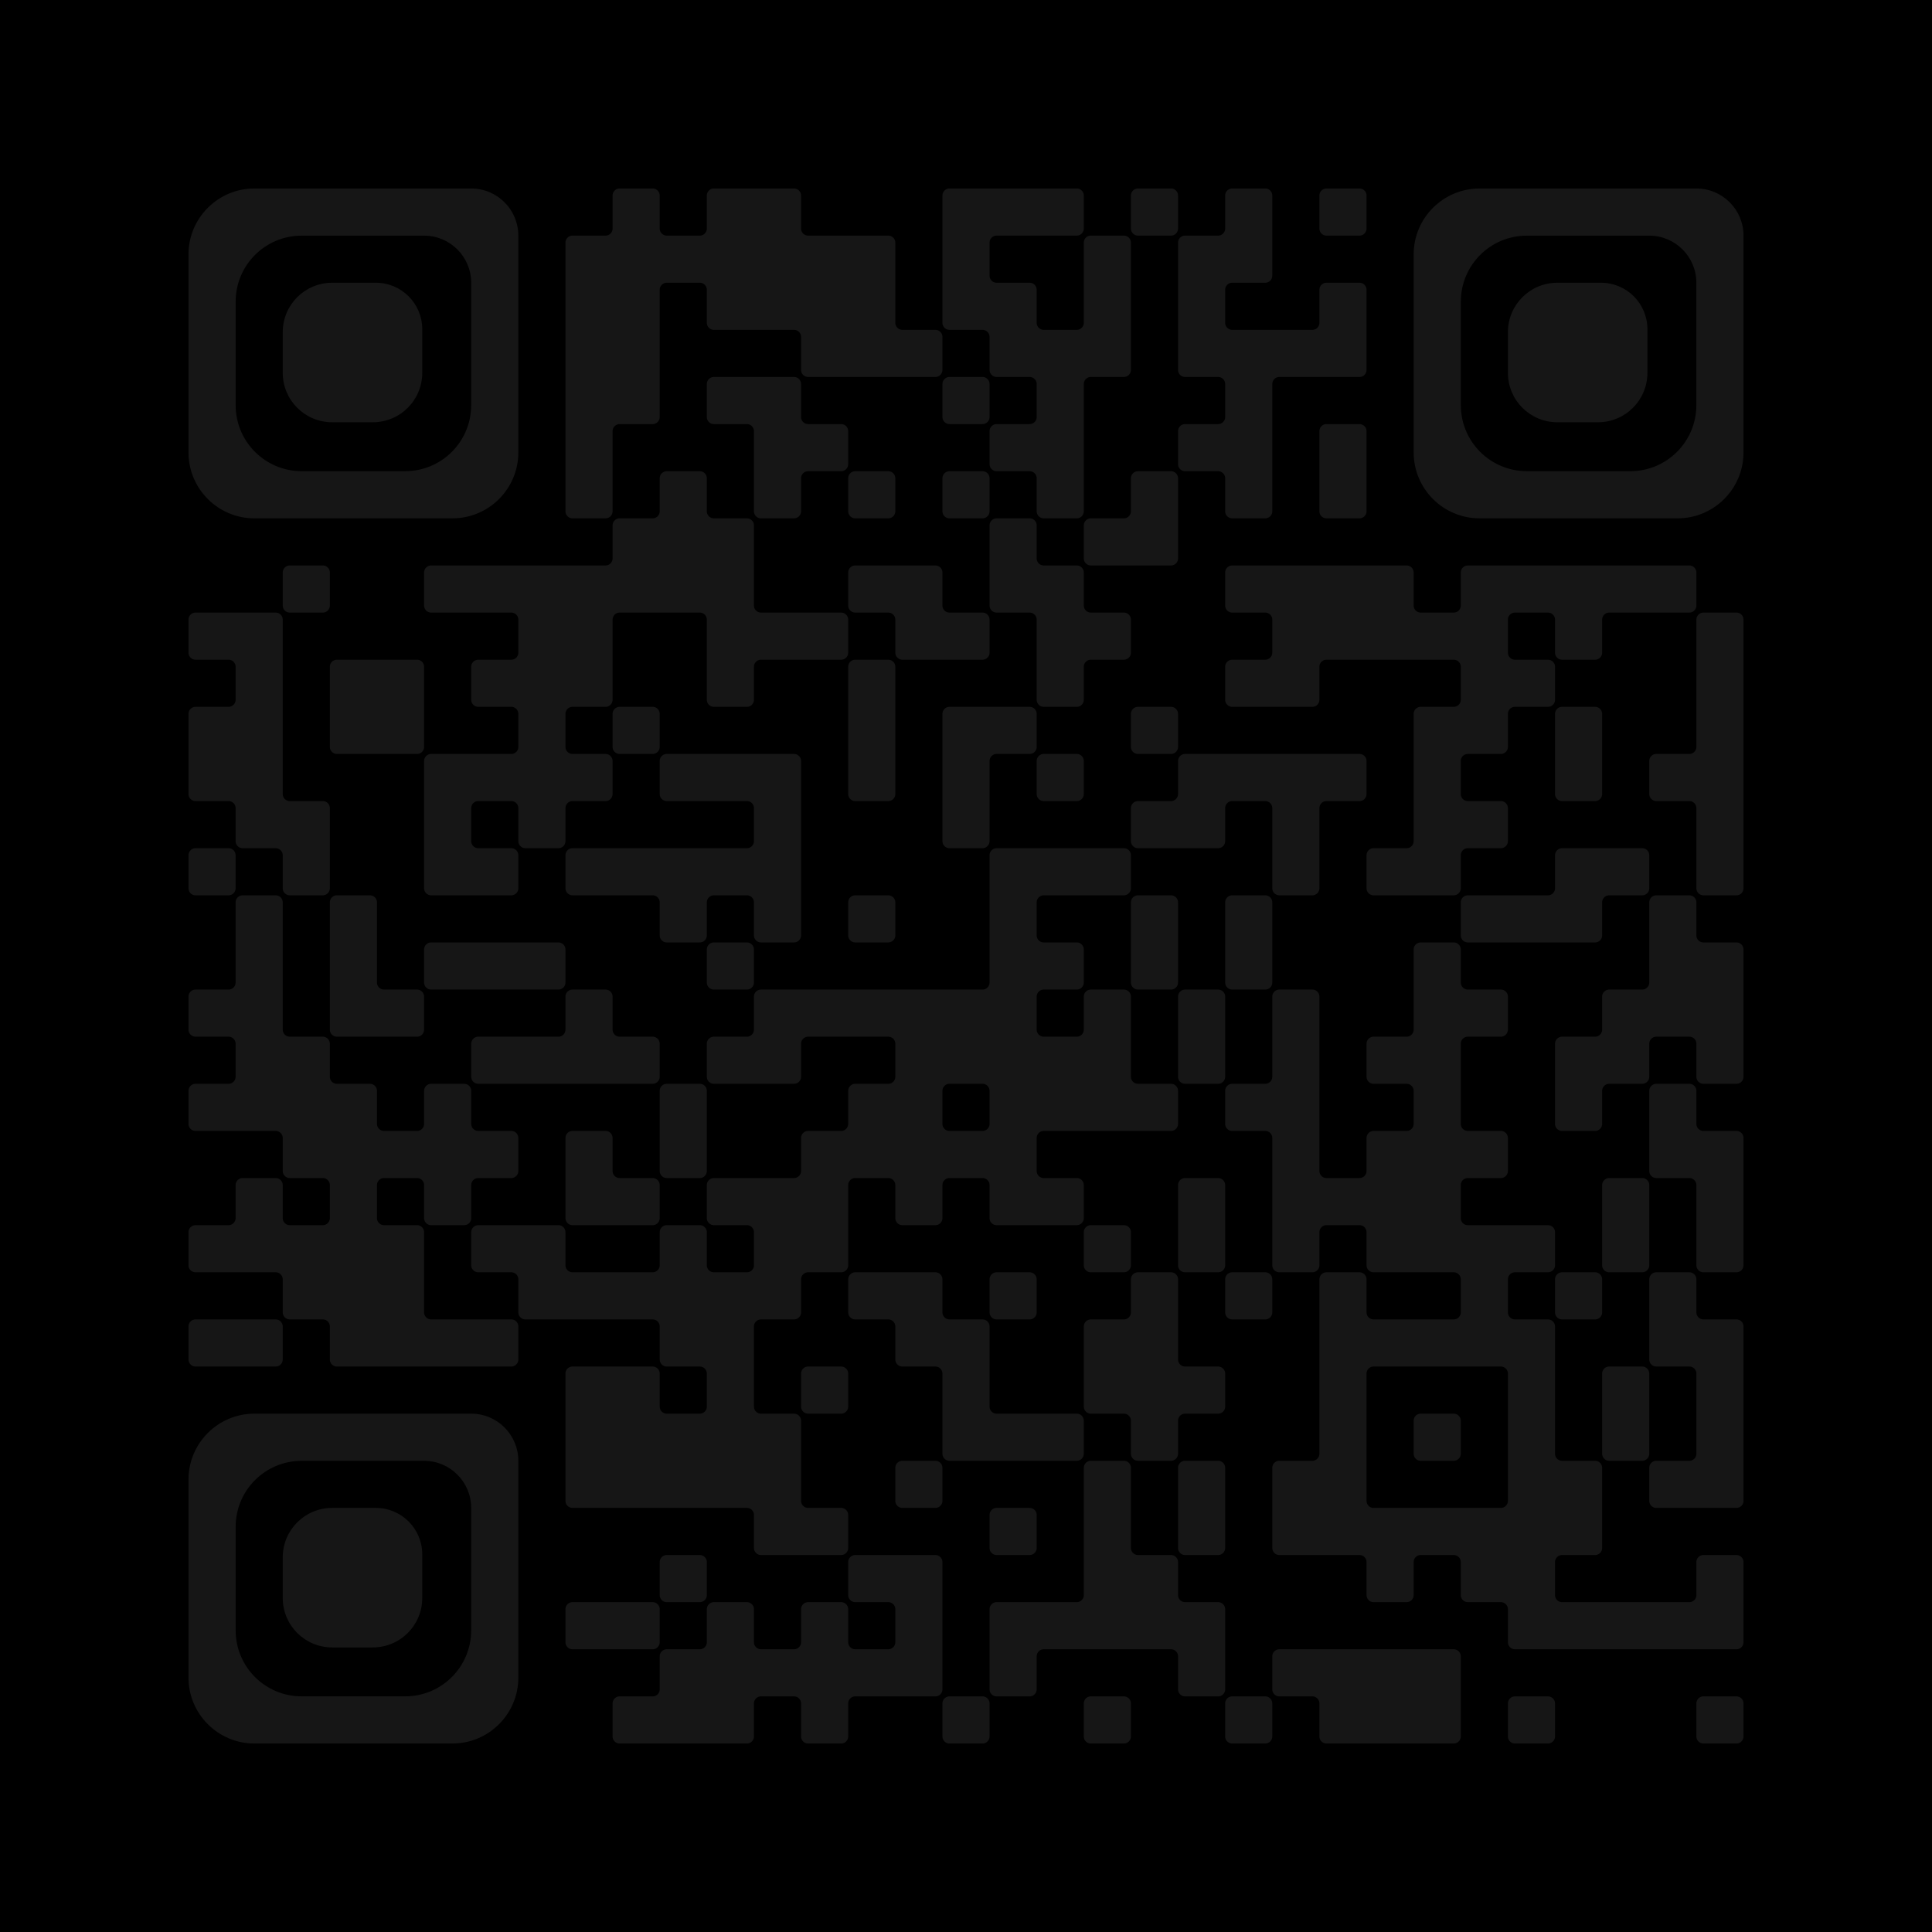 <?xml version='1.0'?>
<!--
Bitly Generated QR Code
v4
33x33
-->
<svg width='656' height='656'
xmlns='http://www.w3.org/2000/svg'
xmlns:xlink='http://www.w3.org/1999/xlink'>
	<g id='background' style='fill:#00000000' >
<rect x="0" y="0" width="656" height="656" />
</g>
<g id='pips' style='fill:#161616' >
<path d="M66.4,208L80,208L93.6,208A2.4,2.4,0,0,1,96,210.4L96,224L96,240L96,256L96,269.6A2.4,2.4,0,0,0,98.4,272L109.6,272A2.4,2.4,0,0,1,112,274.4L112,288L112,301.6A2.4,2.4,0,0,1,109.6,304L98.4,304A2.4,2.4,0,0,1,96,301.6L96,290.4A2.4,2.4,0,0,0,93.6,288L82.4,288A2.4,2.4,0,0,1,80,285.6L80,274.4A2.4,2.4,0,0,0,77.6,272L66.4,272A2.4,2.4,0,0,1,64,269.6L64,256L64,242.4A2.4,2.4,0,0,1,66.4,240L77.6,240A2.4,2.4,0,0,0,80,237.6L80,226.4A2.4,2.4,0,0,0,77.6,224L66.4,224A2.4,2.4,0,0,1,64,221.6L64,210.4A2.4,2.4,0,0,1,66.4,208M66.4,288L77.6,288A2.4,2.4,0,0,1,80,290.4L80,301.6A2.4,2.4,0,0,1,77.6,304L66.4,304A2.4,2.4,0,0,1,64,301.6L64,290.4A2.4,2.4,0,0,1,66.4,288M66.4,336L77.6,336A2.4,2.4,0,0,0,80,333.6L80,320L80,306.4A2.4,2.4,0,0,1,82.4,304L93.6,304A2.4,2.4,0,0,1,96,306.4L96,320L96,336L96,349.6A2.4,2.4,0,0,0,98.4,352L109.6,352A2.4,2.4,0,0,1,112,354.4L112,365.6A2.4,2.4,0,0,0,114.4,368L125.6,368A2.4,2.4,0,0,1,128,370.4L128,381.6A2.4,2.4,0,0,0,130.4,384L141.6,384A2.4,2.4,0,0,0,144,381.6L144,370.4A2.4,2.4,0,0,1,146.4,368L157.6,368A2.4,2.4,0,0,1,160,370.4L160,381.6A2.4,2.4,0,0,0,162.4,384L173.6,384A2.4,2.4,0,0,1,176,386.4L176,397.6A2.4,2.4,0,0,1,173.6,400L162.4,400A2.4,2.4,0,0,0,160,402.4L160,413.6A2.4,2.4,0,0,1,157.6,416L146.4,416A2.4,2.4,0,0,1,144,413.6L144,402.4A2.4,2.4,0,0,0,141.6,400L130.4,400A2.4,2.4,0,0,0,128,402.4L128,413.6A2.4,2.4,0,0,0,130.4,416L141.6,416A2.4,2.4,0,0,1,144,418.4L144,432L144,445.6A2.4,2.4,0,0,0,146.4,448L160,448L173.6,448A2.4,2.4,0,0,1,176,450.4L176,461.6A2.4,2.4,0,0,1,173.6,464L160,464L144,464L128,464L114.4,464A2.4,2.4,0,0,1,112,461.6L112,450.4A2.4,2.4,0,0,0,109.6,448L98.4,448A2.4,2.4,0,0,1,96,445.6L96,434.4A2.4,2.4,0,0,0,93.6,432L80,432L66.4,432A2.4,2.4,0,0,1,64,429.6L64,418.4A2.4,2.4,0,0,1,66.4,416L77.6,416A2.4,2.4,0,0,0,80,413.6L80,402.4A2.4,2.4,0,0,1,82.4,400L93.6,400A2.4,2.4,0,0,1,96,402.4L96,413.6A2.4,2.4,0,0,0,98.4,416L109.6,416A2.4,2.4,0,0,0,112,413.6L112,402.4A2.4,2.4,0,0,0,109.6,400L98.4,400A2.4,2.4,0,0,1,96,397.6L96,386.4A2.4,2.4,0,0,0,93.6,384L80,384L66.4,384A2.4,2.4,0,0,1,64,381.6L64,370.4A2.4,2.4,0,0,1,66.4,368L77.6,368A2.4,2.4,0,0,0,80,365.6L80,354.4A2.4,2.4,0,0,0,77.6,352L66.4,352A2.4,2.4,0,0,1,64,349.6L64,338.4A2.4,2.4,0,0,1,66.4,336M66.4,448L80,448L93.6,448A2.4,2.4,0,0,1,96,450.4L96,461.6A2.4,2.4,0,0,1,93.6,464L80,464L66.4,464A2.4,2.4,0,0,1,64,461.6L64,450.4A2.4,2.4,0,0,1,66.4,448M98.4,192L109.6,192A2.4,2.4,0,0,1,112,194.4L112,205.6A2.4,2.4,0,0,1,109.6,208L98.4,208A2.4,2.4,0,0,1,96,205.6L96,194.4A2.4,2.4,0,0,1,98.4,192M114.4,224L128,224L141.6,224A2.4,2.4,0,0,1,144,226.4L144,240L144,253.6A2.4,2.4,0,0,1,141.6,256L128,256L114.4,256A2.4,2.4,0,0,1,112,253.6L112,240L112,226.4A2.4,2.4,0,0,1,114.4,224M114.4,304L125.6,304A2.4,2.4,0,0,1,128,306.4L128,320L128,333.6A2.4,2.4,0,0,0,130.4,336L141.6,336A2.4,2.4,0,0,1,144,338.4L144,349.6A2.4,2.4,0,0,1,141.6,352L128,352L114.4,352A2.4,2.4,0,0,1,112,349.6L112,336L112,320L112,306.4A2.4,2.4,0,0,1,114.4,304M146.4,192L160,192L176,192L192,192L205.6,192A2.4,2.4,0,0,0,208,189.6L208,178.4A2.4,2.4,0,0,1,210.4,176L221.6,176A2.4,2.4,0,0,0,224,173.6L224,162.4A2.4,2.4,0,0,1,226.4,160L237.6,160A2.4,2.4,0,0,1,240,162.4L240,173.6A2.4,2.4,0,0,0,242.4,176L253.6,176A2.4,2.4,0,0,1,256,178.4L256,192L256,205.6A2.4,2.4,0,0,0,258.4,208L272,208L285.6,208A2.4,2.4,0,0,1,288,210.4L288,221.6A2.4,2.4,0,0,1,285.6,224L272,224L258.4,224A2.4,2.4,0,0,0,256,226.4L256,237.6A2.4,2.4,0,0,1,253.6,240L242.4,240A2.4,2.4,0,0,1,240,237.6L240,224L240,210.4A2.4,2.4,0,0,0,237.6,208L224,208L210.4,208A2.4,2.4,0,0,0,208,210.4L208,224L208,237.6A2.4,2.4,0,0,1,205.6,240L194.4,240A2.4,2.4,0,0,0,192,242.4L192,253.6A2.4,2.4,0,0,0,194.4,256L205.6,256A2.4,2.4,0,0,1,208,258.4L208,269.6A2.4,2.4,0,0,1,205.6,272L194.4,272A2.4,2.4,0,0,0,192,274.4L192,285.6A2.4,2.4,0,0,1,189.6,288L178.4,288A2.4,2.4,0,0,1,176,285.6L176,274.4A2.4,2.4,0,0,0,173.6,272L162.4,272A2.4,2.4,0,0,0,160,274.4L160,285.6A2.4,2.4,0,0,0,162.4,288L173.6,288A2.4,2.4,0,0,1,176,290.4L176,301.6A2.4,2.4,0,0,1,173.6,304L160,304L146.4,304A2.4,2.4,0,0,1,144,301.6L144,288L144,272L144,258.4A2.4,2.4,0,0,1,146.4,256L160,256L173.6,256A2.4,2.4,0,0,0,176,253.6L176,242.4A2.4,2.4,0,0,0,173.6,240L162.4,240A2.4,2.4,0,0,1,160,237.6L160,226.4A2.4,2.4,0,0,1,162.4,224L173.6,224A2.4,2.4,0,0,0,176,221.6L176,210.4A2.4,2.4,0,0,0,173.6,208L160,208L146.4,208A2.4,2.4,0,0,1,144,205.6L144,194.4A2.4,2.4,0,0,1,146.4,192M146.4,320L160,320L176,320L189.6,320A2.4,2.4,0,0,1,192,322.4L192,333.6A2.4,2.4,0,0,1,189.6,336L176,336L160,336L146.4,336A2.4,2.4,0,0,1,144,333.6L144,322.4A2.4,2.4,0,0,1,146.4,320M162.4,352L176,352L189.6,352A2.4,2.4,0,0,0,192,349.6L192,338.4A2.4,2.4,0,0,1,194.4,336L205.6,336A2.4,2.4,0,0,1,208,338.4L208,349.6A2.4,2.4,0,0,0,210.4,352L221.6,352A2.4,2.4,0,0,1,224,354.4L224,365.6A2.4,2.4,0,0,1,221.6,368L208,368L192,368L176,368L162.4,368A2.4,2.4,0,0,1,160,365.6L160,354.4A2.4,2.4,0,0,1,162.4,352M162.4,416L176,416L189.6,416A2.4,2.4,0,0,1,192,418.4L192,429.6A2.4,2.4,0,0,0,194.4,432L208,432L221.6,432A2.4,2.4,0,0,0,224,429.6L224,418.4A2.4,2.4,0,0,1,226.4,416L237.6,416A2.4,2.4,0,0,1,240,418.4L240,429.6A2.4,2.4,0,0,0,242.4,432L253.6,432A2.4,2.4,0,0,0,256,429.6L256,418.4A2.4,2.4,0,0,0,253.6,416L242.4,416A2.4,2.4,0,0,1,240,413.6L240,402.4A2.4,2.4,0,0,1,242.4,400L256,400L269.6,400A2.4,2.4,0,0,0,272,397.6L272,386.4A2.4,2.4,0,0,1,274.4,384L285.6,384A2.4,2.4,0,0,0,288,381.6L288,370.4A2.4,2.4,0,0,1,290.4,368L301.6,368A2.4,2.4,0,0,0,304,365.6L304,354.4A2.4,2.4,0,0,0,301.6,352L288,352L274.4,352A2.4,2.4,0,0,0,272,354.4L272,365.6A2.4,2.4,0,0,1,269.6,368L256,368L242.4,368A2.4,2.4,0,0,1,240,365.6L240,354.4A2.4,2.4,0,0,1,242.4,352L253.6,352A2.4,2.4,0,0,0,256,349.6L256,338.4A2.4,2.4,0,0,1,258.4,336L272,336L288,336L304,336L320,336L333.6,336A2.4,2.4,0,0,0,336,333.6L336,320L336,304L336,290.4A2.4,2.4,0,0,1,338.4,288L352,288L368,288L381.6,288A2.4,2.4,0,0,1,384,290.4L384,301.6A2.4,2.4,0,0,1,381.6,304L368,304L354.4,304A2.4,2.4,0,0,0,352,306.4L352,317.6A2.4,2.4,0,0,0,354.4,320L365.6,320A2.4,2.4,0,0,1,368,322.4L368,333.6A2.4,2.4,0,0,1,365.6,336L354.4,336A2.4,2.4,0,0,0,352,338.4L352,349.6A2.4,2.4,0,0,0,354.4,352L365.6,352A2.4,2.4,0,0,0,368,349.6L368,338.4A2.4,2.4,0,0,1,370.4,336L381.6,336A2.4,2.4,0,0,1,384,338.4L384,352L384,365.6A2.4,2.4,0,0,0,386.4,368L397.6,368A2.4,2.4,0,0,1,400,370.4L400,381.6A2.4,2.4,0,0,1,397.6,384L384,384L368,384L354.4,384A2.4,2.4,0,0,0,352,386.4L352,397.6A2.4,2.4,0,0,0,354.4,400L365.6,400A2.4,2.4,0,0,1,368,402.4L368,413.6A2.4,2.4,0,0,1,365.6,416L352,416L338.4,416A2.4,2.4,0,0,1,336,413.6L336,402.4A2.4,2.4,0,0,0,333.6,400L322.4,400A2.4,2.4,0,0,0,320,402.4L320,413.6A2.4,2.4,0,0,1,317.6,416L306.4,416A2.4,2.4,0,0,1,304,413.6L304,402.4A2.4,2.4,0,0,0,301.6,400L290.4,400A2.4,2.4,0,0,0,288,402.4L288,416L288,429.6A2.4,2.4,0,0,1,285.6,432L274.4,432A2.4,2.4,0,0,0,272,434.4L272,445.6A2.4,2.4,0,0,1,269.6,448L258.4,448A2.4,2.4,0,0,0,256,450.4L256,464L256,477.6A2.4,2.4,0,0,0,258.4,480L269.6,480A2.4,2.4,0,0,1,272,482.4L272,496L272,509.6A2.4,2.4,0,0,0,274.4,512L285.6,512A2.4,2.4,0,0,1,288,514.4L288,525.6A2.4,2.4,0,0,1,285.6,528L272,528L258.4,528A2.4,2.4,0,0,1,256,525.6L256,514.4A2.4,2.4,0,0,0,253.6,512L240,512L224,512L208,512L194.4,512A2.4,2.4,0,0,1,192,509.6L192,496L192,480L192,466.4A2.4,2.4,0,0,1,194.4,464L208,464L221.6,464A2.4,2.4,0,0,1,224,466.4L224,477.6A2.4,2.4,0,0,0,226.4,480L237.6,480A2.4,2.4,0,0,0,240,477.6L240,466.4A2.4,2.4,0,0,0,237.6,464L226.4,464A2.4,2.4,0,0,1,224,461.6L224,450.4A2.4,2.4,0,0,0,221.6,448L208,448L192,448L178.4,448A2.4,2.4,0,0,1,176,445.6L176,434.4A2.4,2.4,0,0,0,173.6,432L162.4,432A2.4,2.4,0,0,1,160,429.6L160,418.4A2.4,2.4,0,0,1,162.4,416M194.4,80L205.6,80A2.4,2.4,0,0,0,208,77.6L208,66.4A2.4,2.4,0,0,1,210.4,64L221.6,64A2.4,2.4,0,0,1,224,66.4L224,77.6A2.4,2.4,0,0,0,226.4,80L237.6,80A2.4,2.4,0,0,0,240,77.6L240,66.4A2.4,2.4,0,0,1,242.4,64L256,64L269.6,64A2.4,2.4,0,0,1,272,66.4L272,77.6A2.4,2.4,0,0,0,274.4,80L288,80L301.6,80A2.4,2.4,0,0,1,304,82.4L304,96L304,109.6A2.4,2.4,0,0,0,306.4,112L317.6,112A2.4,2.4,0,0,1,320,114.4L320,125.6A2.4,2.4,0,0,1,317.6,128L304,128L288,128L274.4,128A2.4,2.4,0,0,1,272,125.6L272,114.4A2.4,2.4,0,0,0,269.6,112L256,112L242.4,112A2.4,2.4,0,0,1,240,109.6L240,98.4A2.4,2.4,0,0,0,237.6,96L226.4,96A2.4,2.4,0,0,0,224,98.4L224,112L224,128L224,141.6A2.4,2.4,0,0,1,221.6,144L210.4,144A2.4,2.4,0,0,0,208,146.4L208,160L208,173.6A2.4,2.4,0,0,1,205.6,176L194.4,176A2.4,2.4,0,0,1,192,173.6L192,160L192,144L192,128L192,112L192,96L192,82.4A2.4,2.4,0,0,1,194.4,80M194.4,288L208,288L224,288L240,288L253.6,288A2.4,2.4,0,0,0,256,285.6L256,274.4A2.4,2.4,0,0,0,253.6,272L240,272L226.4,272A2.4,2.4,0,0,1,224,269.6L224,258.4A2.4,2.4,0,0,1,226.4,256L240,256L256,256L269.6,256A2.4,2.4,0,0,1,272,258.4L272,272L272,288L272,304L272,317.6A2.4,2.4,0,0,1,269.6,320L258.4,320A2.4,2.4,0,0,1,256,317.6L256,306.4A2.4,2.4,0,0,0,253.6,304L242.4,304A2.4,2.4,0,0,0,240,306.4L240,317.6A2.4,2.4,0,0,1,237.6,320L226.4,320A2.4,2.4,0,0,1,224,317.6L224,306.4A2.4,2.4,0,0,0,221.6,304L208,304L194.4,304A2.4,2.4,0,0,1,192,301.6L192,290.4A2.4,2.4,0,0,1,194.4,288M194.4,384L205.6,384A2.4,2.4,0,0,1,208,386.4L208,397.6A2.4,2.4,0,0,0,210.4,400L221.6,400A2.4,2.4,0,0,1,224,402.4L224,413.6A2.4,2.4,0,0,1,221.6,416L208,416L194.4,416A2.4,2.4,0,0,1,192,413.6L192,400L192,386.4A2.4,2.4,0,0,1,194.4,384M194.4,544L208,544L221.6,544A2.4,2.4,0,0,1,224,546.4L224,557.6A2.4,2.4,0,0,1,221.6,560L208,560L194.4,560A2.4,2.4,0,0,1,192,557.6L192,546.4A2.4,2.4,0,0,1,194.4,544M210.4,240L221.6,240A2.4,2.4,0,0,1,224,242.4L224,253.6A2.4,2.4,0,0,1,221.6,256L210.4,256A2.4,2.4,0,0,1,208,253.6L208,242.4A2.4,2.4,0,0,1,210.4,240M210.4,576L221.6,576A2.4,2.4,0,0,0,224,573.6L224,562.4A2.4,2.4,0,0,1,226.4,560L237.6,560A2.4,2.4,0,0,0,240,557.6L240,546.4A2.4,2.4,0,0,1,242.4,544L253.6,544A2.4,2.4,0,0,1,256,546.4L256,557.6A2.4,2.4,0,0,0,258.4,560L269.6,560A2.4,2.4,0,0,0,272,557.6L272,546.4A2.4,2.4,0,0,1,274.4,544L285.6,544A2.4,2.4,0,0,1,288,546.4L288,557.6A2.4,2.4,0,0,0,290.4,560L301.6,560A2.4,2.4,0,0,0,304,557.6L304,546.4A2.4,2.4,0,0,0,301.6,544L290.4,544A2.4,2.4,0,0,1,288,541.6L288,530.4A2.4,2.4,0,0,1,290.4,528L304,528L317.6,528A2.4,2.4,0,0,1,320,530.4L320,544L320,560L320,573.6A2.4,2.4,0,0,1,317.6,576L304,576L290.4,576A2.4,2.4,0,0,0,288,578.4L288,589.6A2.4,2.4,0,0,1,285.6,592L274.4,592A2.4,2.4,0,0,1,272,589.6L272,578.4A2.4,2.4,0,0,0,269.6,576L258.4,576A2.4,2.4,0,0,0,256,578.4L256,589.6A2.4,2.4,0,0,1,253.6,592L240,592L224,592L210.4,592A2.4,2.4,0,0,1,208,589.6L208,578.4A2.4,2.4,0,0,1,210.4,576M226.4,368L237.6,368A2.4,2.4,0,0,1,240,370.4L240,384L240,397.6A2.4,2.4,0,0,1,237.6,400L226.4,400A2.4,2.4,0,0,1,224,397.6L224,384L224,370.4A2.4,2.4,0,0,1,226.4,368M226.4,528L237.6,528A2.4,2.4,0,0,1,240,530.4L240,541.6A2.4,2.4,0,0,1,237.6,544L226.4,544A2.4,2.4,0,0,1,224,541.6L224,530.4A2.4,2.4,0,0,1,226.4,528M242.4,128L256,128L269.6,128A2.4,2.4,0,0,1,272,130.4L272,141.6A2.4,2.4,0,0,0,274.4,144L285.6,144A2.4,2.4,0,0,1,288,146.4L288,157.6A2.4,2.4,0,0,1,285.6,160L274.4,160A2.4,2.4,0,0,0,272,162.4L272,173.6A2.4,2.4,0,0,1,269.6,176L258.4,176A2.4,2.4,0,0,1,256,173.6L256,160L256,146.4A2.4,2.4,0,0,0,253.6,144L242.4,144A2.4,2.4,0,0,1,240,141.6L240,130.4A2.4,2.4,0,0,1,242.4,128M242.4,320L253.6,320A2.4,2.4,0,0,1,256,322.4L256,333.6A2.4,2.4,0,0,1,253.6,336L242.4,336A2.4,2.4,0,0,1,240,333.6L240,322.4A2.4,2.4,0,0,1,242.4,320M274.4,464L285.6,464A2.4,2.4,0,0,1,288,466.4L288,477.6A2.4,2.4,0,0,1,285.6,480L274.4,480A2.4,2.4,0,0,1,272,477.6L272,466.4A2.4,2.4,0,0,1,274.4,464M290.4,160L301.6,160A2.4,2.4,0,0,1,304,162.4L304,173.6A2.4,2.4,0,0,1,301.6,176L290.4,176A2.4,2.4,0,0,1,288,173.6L288,162.4A2.4,2.4,0,0,1,290.4,160M290.4,192L304,192L317.6,192A2.4,2.4,0,0,1,320,194.4L320,205.6A2.4,2.4,0,0,0,322.4,208L333.6,208A2.4,2.4,0,0,1,336,210.4L336,221.6A2.4,2.4,0,0,1,333.6,224L320,224L306.4,224A2.4,2.4,0,0,1,304,221.6L304,210.4A2.4,2.4,0,0,0,301.6,208L290.4,208A2.4,2.4,0,0,1,288,205.6L288,194.4A2.4,2.4,0,0,1,290.4,192M290.4,224L301.6,224A2.4,2.4,0,0,1,304,226.4L304,240L304,256L304,269.6A2.4,2.4,0,0,1,301.6,272L290.4,272A2.4,2.4,0,0,1,288,269.6L288,256L288,240L288,226.4A2.4,2.4,0,0,1,290.4,224M290.4,304L301.6,304A2.4,2.4,0,0,1,304,306.4L304,317.6A2.4,2.4,0,0,1,301.6,320L290.4,320A2.4,2.4,0,0,1,288,317.6L288,306.4A2.4,2.4,0,0,1,290.4,304M290.4,432L304,432L317.6,432A2.4,2.4,0,0,1,320,434.4L320,445.6A2.4,2.4,0,0,0,322.4,448L333.6,448A2.4,2.4,0,0,1,336,450.4L336,464L336,477.6A2.4,2.4,0,0,0,338.4,480L352,480L365.6,480A2.4,2.4,0,0,1,368,482.4L368,493.6A2.4,2.4,0,0,1,365.6,496L352,496L336,496L322.4,496A2.4,2.4,0,0,1,320,493.6L320,480L320,466.4A2.4,2.4,0,0,0,317.6,464L306.4,464A2.4,2.4,0,0,1,304,461.6L304,450.4A2.4,2.4,0,0,0,301.6,448L290.4,448A2.4,2.4,0,0,1,288,445.6L288,434.4A2.4,2.4,0,0,1,290.4,432M320,370.4L320,381.6A2.4,2.4,0,0,0,322.4,384L333.6,384A2.4,2.4,0,0,0,336,381.6L336,370.4A2.4,2.4,0,0,0,333.6,368L322.4,368A2.4,2.4,0,0,0,320,370.4M306.4,496L317.6,496A2.4,2.4,0,0,1,320,498.4L320,509.6A2.4,2.4,0,0,1,317.6,512L306.4,512A2.4,2.4,0,0,1,304,509.6L304,498.4A2.4,2.4,0,0,1,306.4,496M322.4,64L336,64L352,64L365.6,64A2.4,2.4,0,0,1,368,66.4L368,77.6A2.4,2.4,0,0,1,365.6,80L352,80L338.4,80A2.4,2.4,0,0,0,336,82.4L336,93.6A2.4,2.4,0,0,0,338.4,96L349.6,96A2.4,2.4,0,0,1,352,98.4L352,109.6A2.4,2.4,0,0,0,354.4,112L365.6,112A2.4,2.4,0,0,0,368,109.6L368,96L368,82.4A2.4,2.4,0,0,1,370.4,80L381.6,80A2.4,2.4,0,0,1,384,82.4L384,96L384,112L384,125.6A2.4,2.4,0,0,1,381.6,128L370.4,128A2.4,2.4,0,0,0,368,130.4L368,144L368,160L368,173.6A2.4,2.4,0,0,1,365.6,176L354.4,176A2.4,2.4,0,0,1,352,173.6L352,162.4A2.4,2.4,0,0,0,349.6,160L338.4,160A2.4,2.4,0,0,1,336,157.6L336,146.4A2.4,2.4,0,0,1,338.4,144L349.6,144A2.4,2.4,0,0,0,352,141.6L352,130.4A2.4,2.4,0,0,0,349.6,128L338.4,128A2.4,2.4,0,0,1,336,125.6L336,114.4A2.4,2.4,0,0,0,333.6,112L322.4,112A2.4,2.4,0,0,1,320,109.6L320,96L320,80L320,66.4A2.4,2.4,0,0,1,322.4,64M322.4,128L333.6,128A2.4,2.4,0,0,1,336,130.4L336,141.6A2.4,2.4,0,0,1,333.6,144L322.4,144A2.4,2.4,0,0,1,320,141.6L320,130.4A2.4,2.4,0,0,1,322.4,128M322.4,160L333.6,160A2.4,2.4,0,0,1,336,162.4L336,173.6A2.4,2.4,0,0,1,333.6,176L322.4,176A2.4,2.4,0,0,1,320,173.6L320,162.4A2.4,2.4,0,0,1,322.4,160M322.4,240L336,240L349.6,240A2.4,2.4,0,0,1,352,242.4L352,253.6A2.4,2.4,0,0,1,349.6,256L338.4,256A2.4,2.4,0,0,0,336,258.4L336,272L336,285.6A2.4,2.4,0,0,1,333.6,288L322.4,288A2.4,2.4,0,0,1,320,285.6L320,272L320,256L320,242.4A2.4,2.4,0,0,1,322.4,240M322.4,576L333.6,576A2.4,2.4,0,0,1,336,578.4L336,589.6A2.4,2.4,0,0,1,333.6,592L322.4,592A2.4,2.4,0,0,1,320,589.6L320,578.4A2.4,2.4,0,0,1,322.4,576M338.4,176L349.6,176A2.4,2.4,0,0,1,352,178.4L352,189.6A2.4,2.4,0,0,0,354.4,192L365.6,192A2.4,2.4,0,0,1,368,194.4L368,205.6A2.4,2.4,0,0,0,370.4,208L381.6,208A2.4,2.4,0,0,1,384,210.4L384,221.6A2.4,2.4,0,0,1,381.6,224L370.4,224A2.4,2.4,0,0,0,368,226.4L368,237.6A2.4,2.4,0,0,1,365.6,240L354.4,240A2.4,2.4,0,0,1,352,237.6L352,224L352,210.4A2.4,2.4,0,0,0,349.6,208L338.4,208A2.4,2.4,0,0,1,336,205.6L336,192L336,178.4A2.4,2.4,0,0,1,338.4,176M338.4,432L349.6,432A2.4,2.4,0,0,1,352,434.4L352,445.6A2.4,2.4,0,0,1,349.6,448L338.4,448A2.4,2.4,0,0,1,336,445.6L336,434.4A2.4,2.4,0,0,1,338.4,432M338.4,512L349.6,512A2.4,2.4,0,0,1,352,514.4L352,525.6A2.4,2.4,0,0,1,349.6,528L338.4,528A2.4,2.4,0,0,1,336,525.6L336,514.4A2.4,2.4,0,0,1,338.4,512M338.4,544L352,544L365.6,544A2.4,2.4,0,0,0,368,541.6L368,528L368,512L368,498.4A2.4,2.4,0,0,1,370.4,496L381.6,496A2.4,2.4,0,0,1,384,498.4L384,512L384,525.6A2.4,2.4,0,0,0,386.4,528L397.6,528A2.4,2.4,0,0,1,400,530.4L400,541.6A2.4,2.4,0,0,0,402.4,544L413.6,544A2.4,2.4,0,0,1,416,546.4L416,560L416,573.6A2.4,2.4,0,0,1,413.6,576L402.4,576A2.4,2.4,0,0,1,400,573.6L400,562.4A2.4,2.4,0,0,0,397.6,560L384,560L368,560L354.4,560A2.4,2.4,0,0,0,352,562.4L352,573.6A2.4,2.4,0,0,1,349.6,576L338.4,576A2.4,2.4,0,0,1,336,573.6L336,560L336,546.4A2.4,2.4,0,0,1,338.4,544M354.4,256L365.6,256A2.4,2.4,0,0,1,368,258.4L368,269.6A2.4,2.4,0,0,1,365.6,272L354.4,272A2.4,2.4,0,0,1,352,269.6L352,258.4A2.4,2.4,0,0,1,354.4,256M370.4,176L381.6,176A2.4,2.4,0,0,0,384,173.6L384,162.4A2.4,2.4,0,0,1,386.4,160L397.6,160A2.4,2.4,0,0,1,400,162.4L400,176L400,189.6A2.4,2.4,0,0,1,397.6,192L384,192L370.4,192A2.4,2.4,0,0,1,368,189.6L368,178.4A2.4,2.4,0,0,1,370.4,176M370.4,416L381.6,416A2.4,2.4,0,0,1,384,418.4L384,429.6A2.4,2.4,0,0,1,381.6,432L370.4,432A2.4,2.4,0,0,1,368,429.6L368,418.4A2.4,2.4,0,0,1,370.4,416M370.4,448L381.6,448A2.4,2.4,0,0,0,384,445.6L384,434.4A2.4,2.4,0,0,1,386.4,432L397.6,432A2.4,2.4,0,0,1,400,434.4L400,448L400,461.6A2.4,2.4,0,0,0,402.4,464L413.6,464A2.4,2.4,0,0,1,416,466.4L416,477.6A2.4,2.4,0,0,1,413.6,480L402.4,480A2.4,2.4,0,0,0,400,482.4L400,493.6A2.4,2.4,0,0,1,397.6,496L386.4,496A2.4,2.4,0,0,1,384,493.6L384,482.4A2.4,2.4,0,0,0,381.6,480L370.4,480A2.4,2.4,0,0,1,368,477.6L368,464L368,450.4A2.4,2.4,0,0,1,370.4,448M370.4,576L381.6,576A2.4,2.4,0,0,1,384,578.4L384,589.6A2.4,2.4,0,0,1,381.6,592L370.4,592A2.4,2.4,0,0,1,368,589.6L368,578.4A2.4,2.4,0,0,1,370.4,576M386.4,64L397.6,64A2.4,2.4,0,0,1,400,66.4L400,77.6A2.4,2.4,0,0,1,397.6,80L386.4,80A2.4,2.4,0,0,1,384,77.6L384,66.4A2.4,2.4,0,0,1,386.4,64M386.4,240L397.6,240A2.4,2.4,0,0,1,400,242.4L400,253.6A2.4,2.4,0,0,1,397.6,256L386.4,256A2.4,2.4,0,0,1,384,253.6L384,242.4A2.4,2.4,0,0,1,386.4,240M386.4,272L397.6,272A2.4,2.4,0,0,0,400,269.6L400,258.4A2.4,2.4,0,0,1,402.4,256L416,256L432,256L448,256L461.6,256A2.4,2.4,0,0,1,464,258.4L464,269.6A2.4,2.4,0,0,1,461.6,272L450.4,272A2.4,2.4,0,0,0,448,274.4L448,288L448,301.6A2.4,2.4,0,0,1,445.6,304L434.4,304A2.4,2.4,0,0,1,432,301.6L432,288L432,274.4A2.4,2.4,0,0,0,429.6,272L418.4,272A2.4,2.4,0,0,0,416,274.4L416,285.6A2.4,2.4,0,0,1,413.6,288L400,288L386.4,288A2.4,2.4,0,0,1,384,285.6L384,274.4A2.4,2.4,0,0,1,386.4,272M386.4,304L397.6,304A2.4,2.4,0,0,1,400,306.4L400,320L400,333.6A2.4,2.4,0,0,1,397.6,336L386.4,336A2.4,2.4,0,0,1,384,333.6L384,320L384,306.4A2.4,2.4,0,0,1,386.4,304M402.4,80L413.6,80A2.4,2.4,0,0,0,416,77.6L416,66.4A2.4,2.4,0,0,1,418.4,64L429.6,64A2.4,2.4,0,0,1,432,66.4L432,80L432,93.6A2.4,2.4,0,0,1,429.6,96L418.4,96A2.4,2.4,0,0,0,416,98.4L416,109.6A2.4,2.4,0,0,0,418.4,112L432,112L445.6,112A2.4,2.4,0,0,0,448,109.6L448,98.4A2.4,2.4,0,0,1,450.4,96L461.6,96A2.4,2.4,0,0,1,464,98.4L464,112L464,125.6A2.4,2.4,0,0,1,461.6,128L448,128L434.4,128A2.4,2.4,0,0,0,432,130.4L432,144L432,160L432,173.6A2.4,2.4,0,0,1,429.6,176L418.4,176A2.4,2.4,0,0,1,416,173.6L416,162.4A2.4,2.4,0,0,0,413.6,160L402.4,160A2.4,2.4,0,0,1,400,157.6L400,146.4A2.4,2.4,0,0,1,402.4,144L413.6,144A2.4,2.4,0,0,0,416,141.6L416,130.4A2.4,2.4,0,0,0,413.6,128L402.4,128A2.4,2.4,0,0,1,400,125.6L400,112L400,96L400,82.4A2.4,2.4,0,0,1,402.4,80M402.4,336L413.6,336A2.4,2.4,0,0,1,416,338.4L416,352L416,365.6A2.4,2.4,0,0,1,413.6,368L402.4,368A2.4,2.4,0,0,1,400,365.6L400,352L400,338.4A2.4,2.4,0,0,1,402.4,336M402.4,400L413.6,400A2.4,2.4,0,0,1,416,402.4L416,416L416,429.6A2.4,2.4,0,0,1,413.6,432L402.4,432A2.4,2.4,0,0,1,400,429.6L400,416L400,402.4A2.4,2.4,0,0,1,402.4,400M402.4,496L413.6,496A2.4,2.4,0,0,1,416,498.4L416,512L416,525.6A2.4,2.4,0,0,1,413.6,528L402.4,528A2.4,2.4,0,0,1,400,525.6L400,512L400,498.4A2.4,2.4,0,0,1,402.4,496M418.4,192L432,192L448,192L464,192L477.6,192A2.4,2.4,0,0,1,480,194.4L480,205.6A2.4,2.4,0,0,0,482.4,208L493.6,208A2.4,2.4,0,0,0,496,205.6L496,194.4A2.4,2.4,0,0,1,498.4,192L512,192L528,192L544,192L560,192L573.6,192A2.4,2.4,0,0,1,576,194.4L576,205.6A2.4,2.4,0,0,1,573.6,208L560,208L546.4,208A2.4,2.4,0,0,0,544,210.4L544,221.6A2.4,2.4,0,0,1,541.6,224L530.4,224A2.4,2.4,0,0,1,528,221.6L528,210.4A2.4,2.4,0,0,0,525.6,208L514.4,208A2.4,2.4,0,0,0,512,210.4L512,221.6A2.4,2.4,0,0,0,514.4,224L525.6,224A2.4,2.4,0,0,1,528,226.4L528,237.6A2.4,2.4,0,0,1,525.6,240L514.4,240A2.4,2.4,0,0,0,512,242.4L512,253.6A2.4,2.4,0,0,1,509.6,256L498.4,256A2.4,2.4,0,0,0,496,258.4L496,269.6A2.4,2.4,0,0,0,498.4,272L509.6,272A2.4,2.4,0,0,1,512,274.4L512,285.6A2.4,2.4,0,0,1,509.6,288L498.4,288A2.4,2.4,0,0,0,496,290.4L496,301.6A2.4,2.4,0,0,1,493.6,304L480,304L466.4,304A2.4,2.4,0,0,1,464,301.6L464,290.4A2.4,2.4,0,0,1,466.4,288L477.6,288A2.4,2.4,0,0,0,480,285.6L480,272L480,256L480,242.4A2.4,2.4,0,0,1,482.4,240L493.6,240A2.4,2.4,0,0,0,496,237.6L496,226.4A2.4,2.4,0,0,0,493.6,224L480,224L464,224L450.4,224A2.4,2.4,0,0,0,448,226.4L448,237.6A2.4,2.4,0,0,1,445.6,240L432,240L418.4,240A2.4,2.4,0,0,1,416,237.6L416,226.4A2.4,2.4,0,0,1,418.4,224L429.6,224A2.4,2.4,0,0,0,432,221.6L432,210.4A2.4,2.4,0,0,0,429.6,208L418.4,208A2.4,2.4,0,0,1,416,205.6L416,194.4A2.4,2.4,0,0,1,418.4,192M418.4,304L429.6,304A2.4,2.4,0,0,1,432,306.4L432,320L432,333.6A2.4,2.4,0,0,1,429.6,336L418.4,336A2.4,2.4,0,0,1,416,333.6L416,320L416,306.4A2.4,2.4,0,0,1,418.4,304M418.4,368L429.6,368A2.4,2.4,0,0,0,432,365.6L432,352L432,338.4A2.4,2.4,0,0,1,434.4,336L445.6,336A2.4,2.4,0,0,1,448,338.4L448,352L448,368L448,384L448,397.6A2.4,2.4,0,0,0,450.4,400L461.6,400A2.4,2.4,0,0,0,464,397.6L464,386.4A2.4,2.4,0,0,1,466.4,384L477.6,384A2.4,2.4,0,0,0,480,381.6L480,370.4A2.4,2.4,0,0,0,477.6,368L466.4,368A2.4,2.4,0,0,1,464,365.6L464,354.4A2.4,2.4,0,0,1,466.4,352L477.6,352A2.4,2.4,0,0,0,480,349.6L480,336L480,322.4A2.4,2.4,0,0,1,482.4,320L493.6,320A2.4,2.4,0,0,1,496,322.4L496,333.6A2.4,2.4,0,0,0,498.4,336L509.6,336A2.4,2.4,0,0,1,512,338.4L512,349.6A2.4,2.4,0,0,1,509.6,352L498.4,352A2.4,2.4,0,0,0,496,354.4L496,368L496,381.6A2.4,2.4,0,0,0,498.4,384L509.6,384A2.4,2.4,0,0,1,512,386.4L512,397.6A2.4,2.4,0,0,1,509.6,400L498.4,400A2.4,2.4,0,0,0,496,402.4L496,413.6A2.4,2.4,0,0,0,498.4,416L512,416L525.6,416A2.4,2.4,0,0,1,528,418.4L528,429.6A2.4,2.4,0,0,1,525.6,432L514.4,432A2.4,2.4,0,0,0,512,434.4L512,445.6A2.4,2.4,0,0,0,514.4,448L525.6,448A2.4,2.4,0,0,1,528,450.4L528,464L528,480L528,493.6A2.4,2.4,0,0,0,530.4,496L541.6,496A2.4,2.4,0,0,1,544,498.4L544,512L544,525.6A2.4,2.4,0,0,1,541.6,528L530.4,528A2.4,2.4,0,0,0,528,530.4L528,541.6A2.4,2.4,0,0,0,530.4,544L544,544L560,544L573.6,544A2.4,2.4,0,0,0,576,541.6L576,530.4A2.4,2.4,0,0,1,578.4,528L589.6,528A2.4,2.4,0,0,1,592,530.4L592,544L592,557.6A2.4,2.4,0,0,1,589.6,560L576,560L560,560L544,560L528,560L514.4,560A2.4,2.4,0,0,1,512,557.6L512,546.4A2.4,2.4,0,0,0,509.6,544L498.4,544A2.4,2.4,0,0,1,496,541.6L496,530.4A2.4,2.4,0,0,0,493.6,528L482.4,528A2.4,2.4,0,0,0,480,530.4L480,541.6A2.4,2.4,0,0,1,477.6,544L466.4,544A2.4,2.4,0,0,1,464,541.6L464,530.4A2.4,2.4,0,0,0,461.6,528L448,528L434.4,528A2.4,2.4,0,0,1,432,525.6L432,512L432,498.4A2.4,2.4,0,0,1,434.4,496L445.6,496A2.4,2.4,0,0,0,448,493.6L448,480L448,464L448,448L448,434.4A2.4,2.4,0,0,1,450.4,432L461.6,432A2.4,2.4,0,0,1,464,434.4L464,445.6A2.4,2.4,0,0,0,466.4,448L480,448L493.6,448A2.4,2.4,0,0,0,496,445.6L496,434.4A2.4,2.4,0,0,0,493.6,432L480,432L466.4,432A2.4,2.4,0,0,1,464,429.6L464,418.4A2.4,2.4,0,0,0,461.6,416L450.4,416A2.4,2.4,0,0,0,448,418.4L448,429.6A2.4,2.4,0,0,1,445.6,432L434.4,432A2.4,2.4,0,0,1,432,429.6L432,416L432,400L432,386.4A2.4,2.4,0,0,0,429.6,384L418.4,384A2.4,2.4,0,0,1,416,381.6L416,370.4A2.4,2.4,0,0,1,418.4,368M418.4,432L429.6,432A2.4,2.4,0,0,1,432,434.4L432,445.6A2.4,2.4,0,0,1,429.6,448L418.4,448A2.4,2.4,0,0,1,416,445.6L416,434.4A2.4,2.4,0,0,1,418.4,432M418.4,576L429.6,576A2.4,2.4,0,0,1,432,578.4L432,589.6A2.4,2.4,0,0,1,429.6,592L418.4,592A2.4,2.4,0,0,1,416,589.6L416,578.4A2.4,2.4,0,0,1,418.4,576M434.4,560L448,560L464,560L480,560L493.6,560A2.4,2.4,0,0,1,496,562.4L496,576L496,589.6A2.4,2.4,0,0,1,493.6,592L480,592L464,592L450.4,592A2.4,2.4,0,0,1,448,589.6L448,578.4A2.4,2.4,0,0,0,445.6,576L434.4,576A2.4,2.4,0,0,1,432,573.6L432,562.4A2.4,2.4,0,0,1,434.4,560M450.4,64L461.6,64A2.4,2.4,0,0,1,464,66.4L464,77.6A2.4,2.4,0,0,1,461.6,80L450.4,80A2.4,2.4,0,0,1,448,77.6L448,66.4A2.4,2.4,0,0,1,450.4,64M450.4,144L461.6,144A2.4,2.4,0,0,1,464,146.4L464,160L464,173.6A2.4,2.4,0,0,1,461.6,176L450.4,176A2.4,2.4,0,0,1,448,173.6L448,160L448,146.4A2.4,2.4,0,0,1,450.4,144M464,466.4L464,480L464,496L464,509.6A2.4,2.4,0,0,0,466.4,512L480,512L496,512L509.6,512A2.4,2.4,0,0,0,512,509.6L512,496L512,480L512,466.4A2.4,2.4,0,0,0,509.6,464L496,464L480,464L466.4,464A2.4,2.4,0,0,0,464,466.4M482.4,480L493.6,480A2.4,2.4,0,0,1,496,482.4L496,493.6A2.4,2.4,0,0,1,493.6,496L482.4,496A2.4,2.4,0,0,1,480,493.6L480,482.4A2.4,2.4,0,0,1,482.4,480M498.4,304L512,304L525.6,304A2.4,2.4,0,0,0,528,301.6L528,290.4A2.4,2.4,0,0,1,530.4,288L544,288L557.6,288A2.4,2.4,0,0,1,560,290.4L560,301.6A2.4,2.4,0,0,1,557.6,304L546.4,304A2.4,2.4,0,0,0,544,306.4L544,317.6A2.4,2.4,0,0,1,541.6,320L528,320L512,320L498.4,320A2.4,2.4,0,0,1,496,317.6L496,306.4A2.4,2.4,0,0,1,498.4,304M514.4,576L525.6,576A2.4,2.4,0,0,1,528,578.4L528,589.6A2.4,2.4,0,0,1,525.6,592L514.4,592A2.4,2.4,0,0,1,512,589.6L512,578.4A2.4,2.4,0,0,1,514.4,576M530.4,240L541.6,240A2.4,2.4,0,0,1,544,242.4L544,256L544,269.6A2.4,2.4,0,0,1,541.6,272L530.4,272A2.4,2.4,0,0,1,528,269.6L528,256L528,242.4A2.4,2.4,0,0,1,530.4,240M530.4,352L541.6,352A2.4,2.4,0,0,0,544,349.6L544,338.4A2.4,2.4,0,0,1,546.4,336L557.6,336A2.4,2.4,0,0,0,560,333.6L560,320L560,306.4A2.4,2.4,0,0,1,562.4,304L573.6,304A2.4,2.4,0,0,1,576,306.4L576,317.6A2.4,2.4,0,0,0,578.4,320L589.6,320A2.4,2.4,0,0,1,592,322.4L592,336L592,352L592,365.6A2.4,2.4,0,0,1,589.6,368L578.4,368A2.4,2.4,0,0,1,576,365.6L576,354.4A2.4,2.4,0,0,0,573.6,352L562.4,352A2.4,2.4,0,0,0,560,354.4L560,365.6A2.4,2.4,0,0,1,557.6,368L546.4,368A2.4,2.4,0,0,0,544,370.4L544,381.6A2.4,2.4,0,0,1,541.6,384L530.4,384A2.4,2.4,0,0,1,528,381.6L528,368L528,354.4A2.4,2.4,0,0,1,530.4,352M530.4,432L541.6,432A2.4,2.4,0,0,1,544,434.4L544,445.6A2.4,2.4,0,0,1,541.6,448L530.4,448A2.4,2.4,0,0,1,528,445.6L528,434.4A2.4,2.4,0,0,1,530.4,432M546.4,400L557.6,400A2.4,2.4,0,0,1,560,402.4L560,416L560,429.6A2.4,2.4,0,0,1,557.6,432L546.4,432A2.4,2.4,0,0,1,544,429.6L544,416L544,402.4A2.4,2.4,0,0,1,546.4,400M546.4,464L557.6,464A2.4,2.4,0,0,1,560,466.4L560,480L560,493.6A2.4,2.4,0,0,1,557.6,496L546.4,496A2.4,2.4,0,0,1,544,493.6L544,480L544,466.4A2.4,2.4,0,0,1,546.4,464M562.4,256L573.6,256A2.4,2.4,0,0,0,576,253.6L576,240L576,224L576,210.4A2.4,2.4,0,0,1,578.4,208L589.6,208A2.4,2.4,0,0,1,592,210.4L592,224L592,240L592,256L592,272L592,288L592,301.6A2.4,2.4,0,0,1,589.6,304L578.4,304A2.4,2.4,0,0,1,576,301.6L576,288L576,274.4A2.4,2.4,0,0,0,573.6,272L562.4,272A2.4,2.4,0,0,1,560,269.6L560,258.4A2.4,2.4,0,0,1,562.4,256M562.4,368L573.6,368A2.4,2.4,0,0,1,576,370.4L576,381.6A2.4,2.4,0,0,0,578.4,384L589.6,384A2.4,2.4,0,0,1,592,386.4L592,400L592,416L592,429.6A2.4,2.4,0,0,1,589.6,432L578.4,432A2.4,2.4,0,0,1,576,429.6L576,416L576,402.4A2.4,2.4,0,0,0,573.6,400L562.4,400A2.4,2.4,0,0,1,560,397.6L560,384L560,370.4A2.4,2.4,0,0,1,562.4,368M562.4,432L573.6,432A2.4,2.4,0,0,1,576,434.4L576,445.6A2.4,2.4,0,0,0,578.4,448L589.6,448A2.4,2.4,0,0,1,592,450.4L592,464L592,480L592,496L592,509.6A2.4,2.4,0,0,1,589.6,512L576,512L562.4,512A2.4,2.4,0,0,1,560,509.6L560,498.4A2.4,2.4,0,0,1,562.4,496L573.6,496A2.4,2.4,0,0,0,576,493.6L576,480L576,466.4A2.4,2.4,0,0,0,573.6,464L562.4,464A2.4,2.4,0,0,1,560,461.6L560,448L560,434.4A2.4,2.4,0,0,1,562.4,432M578.4,576L589.6,576A2.4,2.4,0,0,1,592,578.4L592,589.6A2.4,2.4,0,0,1,589.6,592L578.4,592A2.4,2.4,0,0,1,576,589.6L576,578.4A2.4,2.4,0,0,1,578.4,576Z" />
</g>
<g id='corners-outer-1' transform="translate(64, 64) scale(5.60, 5.60) " style='fill:#161616' >
<path d="M 17.14 0 H 4 C 1.79 0 0 1.79 0 4 V 16 C 0 18.21 1.79 20 4 20 H 16 C 18.21 20 20 18.21 20 16 V 2.86 C 20 1.28 18.72 0 17.14 0 Z M 17.14 5.71 V 13.14 C 17.14 15.35 15.35 17.14 13.14 17.14 H 6.86 C 4.65 17.14 2.86 15.35 2.86 13.14 V 6.86 C 2.86 4.65 4.65 2.86 6.86 2.86 H 14.29 C 15.86 2.86 17.14 4.14 17.14 5.71 Z" />
</g>
<g id='corners-inner-1' transform="translate(96, 96) scale(5.60, 5.60) " style='fill:#161616' >
<path d="M 5.64 0 H 3 C 1.34 0 0 1.34 0 3 V 5.46 C 0 7.12 1.34 8.46 3 8.46 H 5.46 C 7.12 8.46 8.46 7.12 8.46 5.46 V 2.82 C 8.46 1.26 7.2 0 5.64 0 Z" />
</g>
<g id='corners-outer-2' transform="translate(480, 64) scale(5.60, 5.60) " style='fill:#161616' >
<path d="M 17.14 0 H 4 C 1.79 0 0 1.79 0 4 V 16 C 0 18.21 1.79 20 4 20 H 16 C 18.21 20 20 18.21 20 16 V 2.86 C 20 1.28 18.72 0 17.14 0 Z M 17.14 5.71 V 13.14 C 17.14 15.35 15.35 17.14 13.14 17.14 H 6.86 C 4.65 17.14 2.86 15.35 2.86 13.14 V 6.86 C 2.86 4.65 4.65 2.86 6.86 2.86 H 14.29 C 15.86 2.86 17.14 4.14 17.14 5.71 Z" />
</g>
<g id='corners-inner-2' transform="translate(512, 96) scale(5.60, 5.60) " style='fill:#161616' >
<path d="M 5.64 0 H 3 C 1.34 0 0 1.34 0 3 V 5.46 C 0 7.12 1.34 8.46 3 8.46 H 5.46 C 7.12 8.46 8.46 7.12 8.46 5.46 V 2.82 C 8.46 1.26 7.2 0 5.64 0 Z" />
</g>
<g id='corners-outer-3' transform="translate(64, 480) scale(5.60, 5.60) " style='fill:#161616' >
<path d="M 17.14 0 H 4 C 1.79 0 0 1.79 0 4 V 16 C 0 18.21 1.79 20 4 20 H 16 C 18.21 20 20 18.21 20 16 V 2.86 C 20 1.28 18.72 0 17.14 0 Z M 17.14 5.71 V 13.14 C 17.14 15.35 15.35 17.14 13.14 17.14 H 6.86 C 4.65 17.14 2.86 15.35 2.86 13.14 V 6.86 C 2.86 4.65 4.65 2.86 6.86 2.86 H 14.29 C 15.86 2.86 17.14 4.14 17.14 5.71 Z" />
</g>
<g id='corners-inner-3' transform="translate(96, 512) scale(5.60, 5.60) " style='fill:#161616' >
<path d="M 5.64 0 H 3 C 1.34 0 0 1.34 0 3 V 5.46 C 0 7.12 1.34 8.46 3 8.46 H 5.46 C 7.12 8.46 8.46 7.12 8.46 5.46 V 2.82 C 8.46 1.26 7.2 0 5.64 0 Z" />
</g>
</svg>
